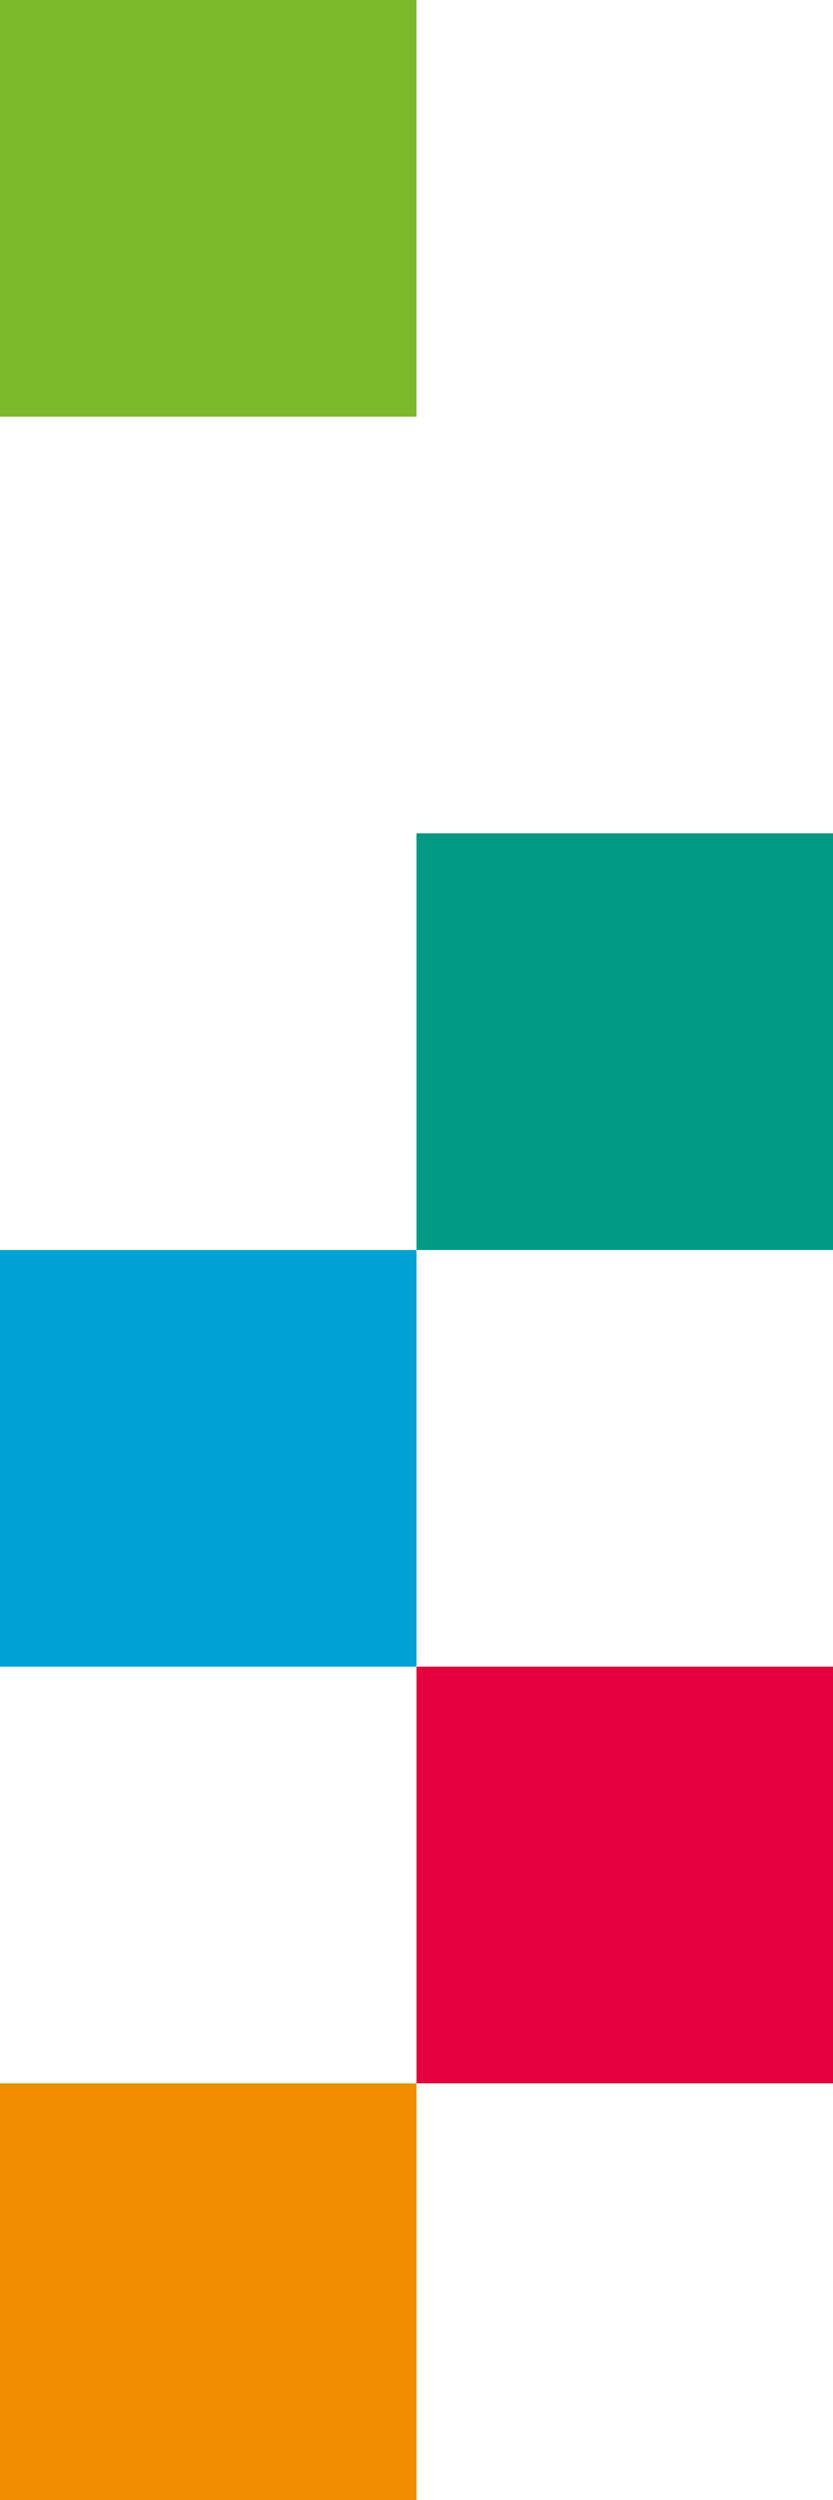 <?xml version="1.0" encoding="UTF-8"?><svg id="Ebene_1" xmlns="http://www.w3.org/2000/svg" viewBox="0 0 50 150"><defs><style>.cls-1{fill:#f28c00;}.cls-1,.cls-2,.cls-3,.cls-4,.cls-5{stroke-width:0px;}.cls-2{fill:#7ab929;}.cls-3{fill:#e4003c;}.cls-4{fill:#00a1d4;}.cls-5{fill:#009984;}</style></defs><rect class="cls-3" x="25" y="100" width="25" height="25"/><rect class="cls-1" y="125" width="25" height="25"/><rect class="cls-5" x="25" y="50" width="25" height="25"/><rect class="cls-4" y="75" width="25" height="25"/><rect class="cls-2" width="25" height="25"/></svg>